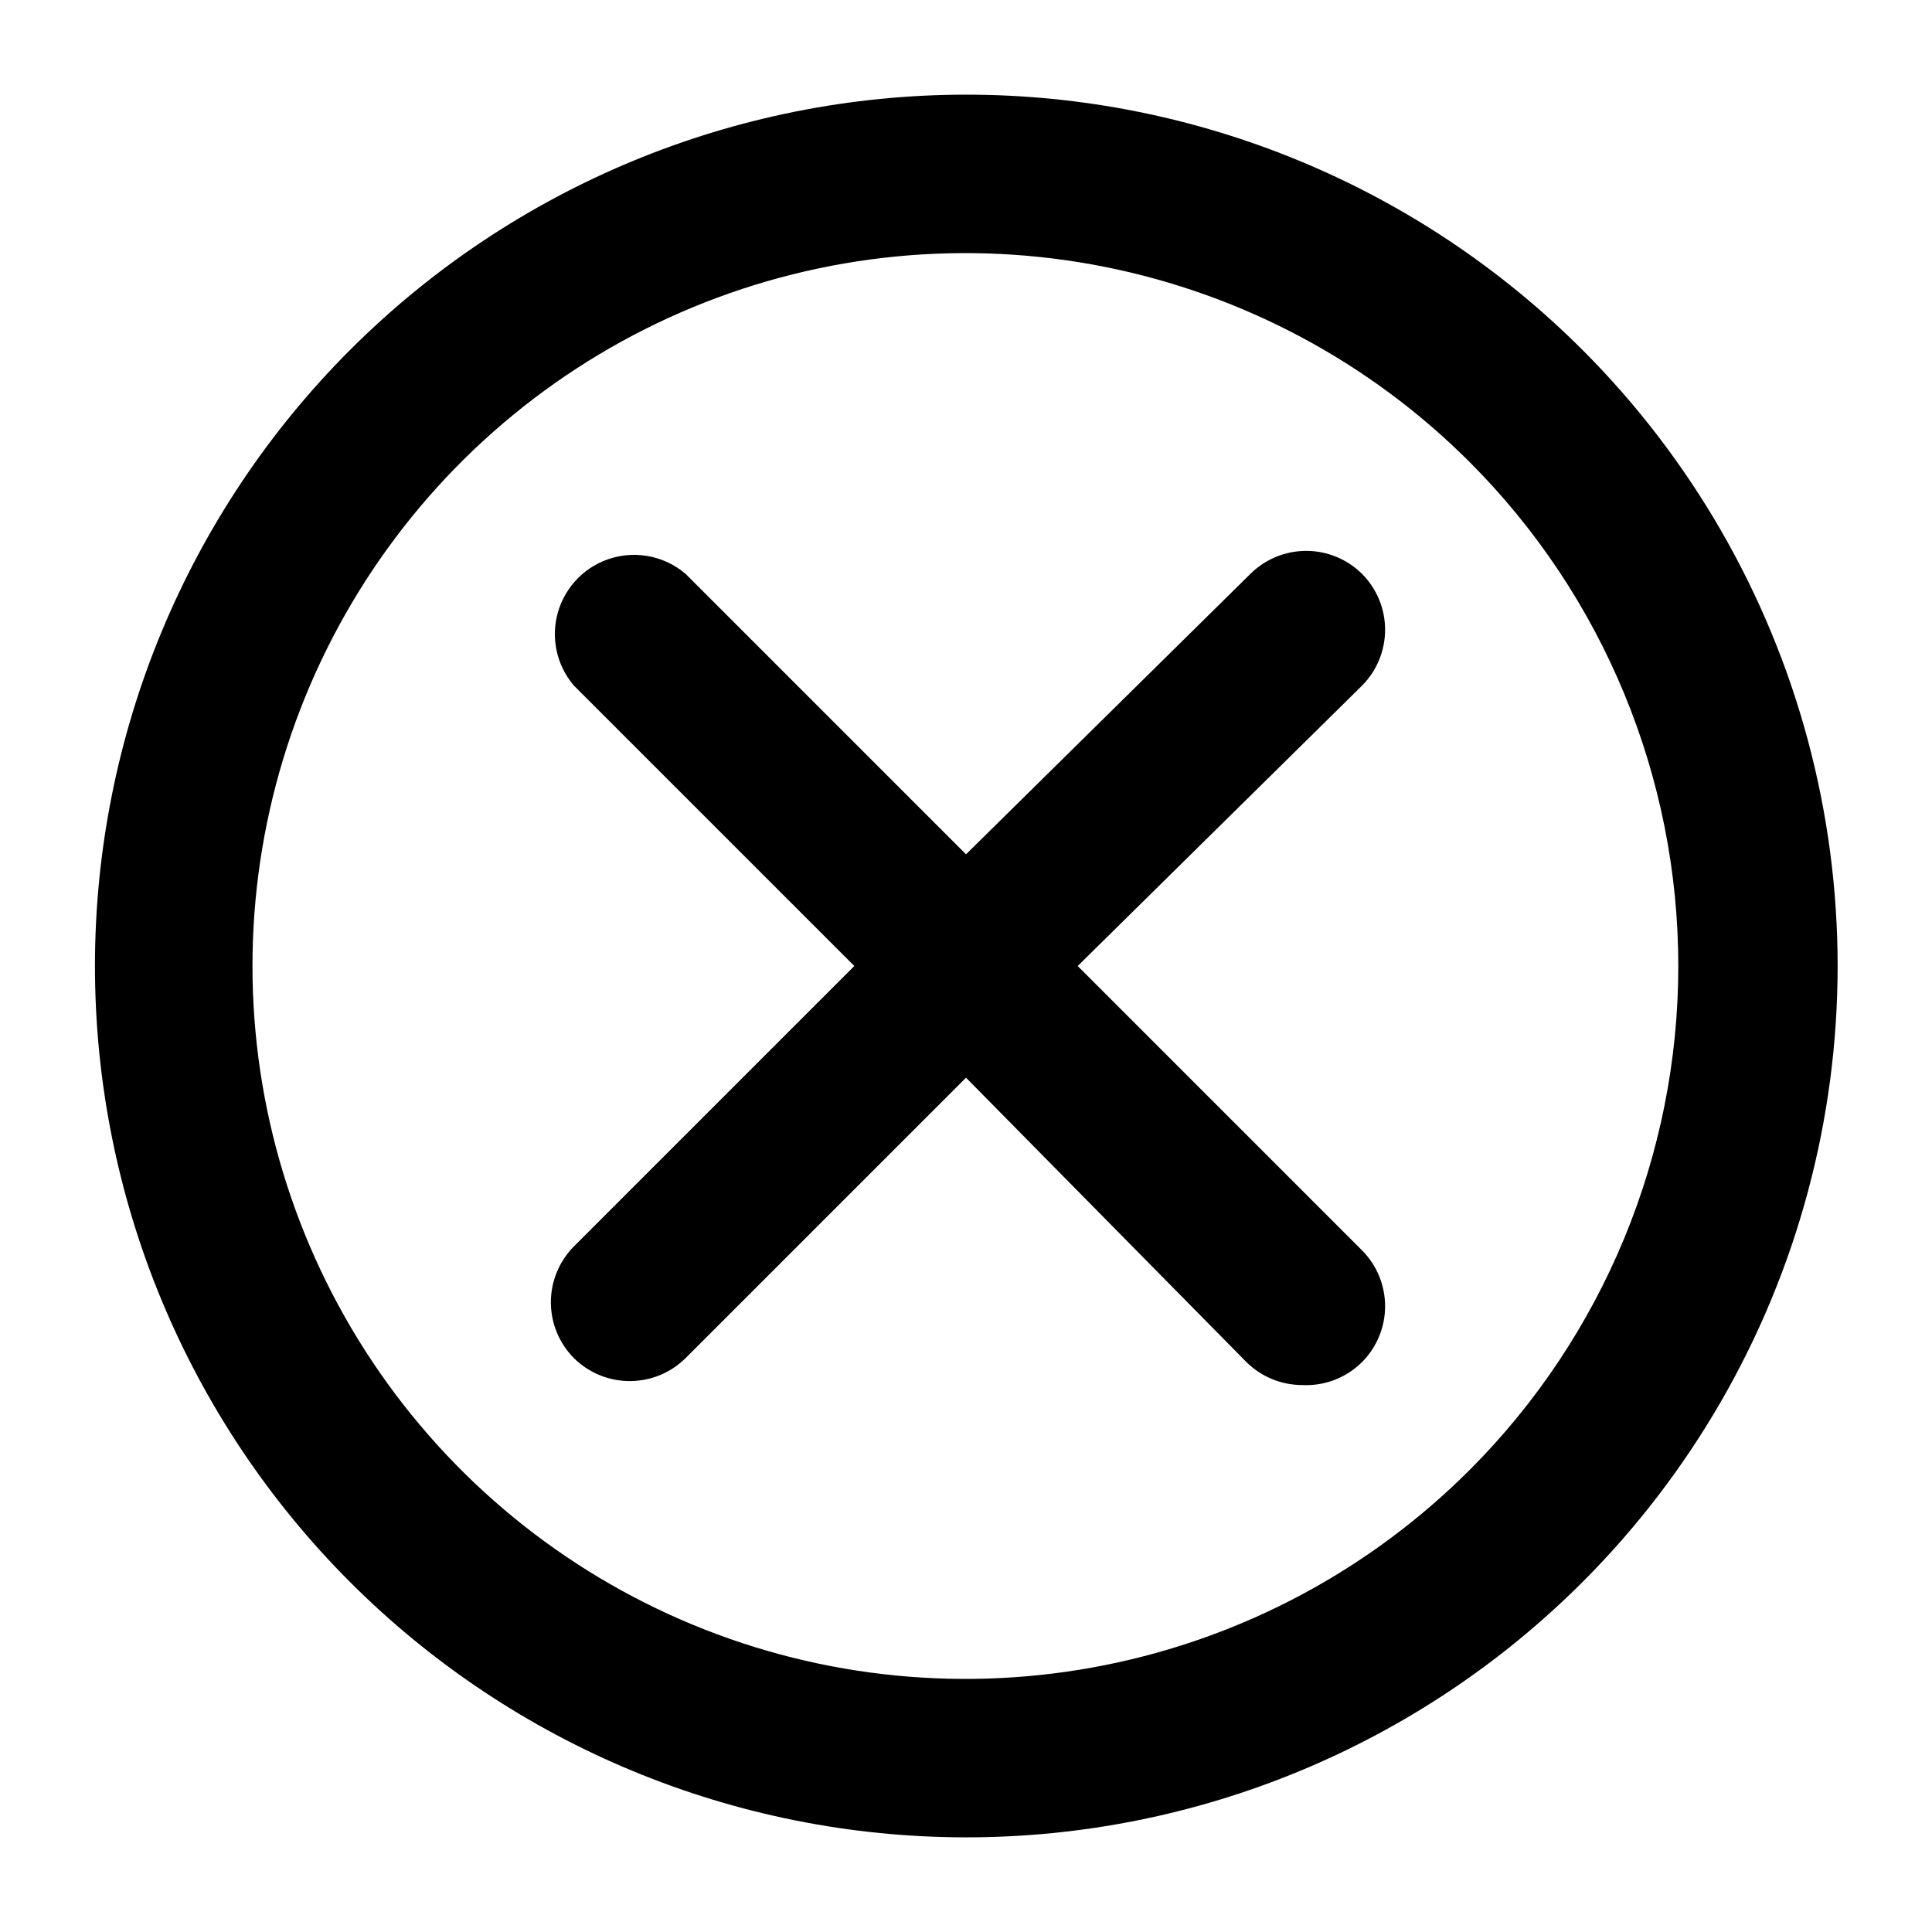 <?xml version="1.0" encoding="UTF-8"?>
<!-- Uploaded to: SVG Repo, www.svgrepo.com, Generator: SVG Repo Mixer Tools -->
<svg fill="#000000" width="800px" height="800px" version="1.1" viewBox="144 144 512 512" xmlns="http://www.w3.org/2000/svg">
 <g>
  <path d="m563.32 236.68c-43.309-43.289-102.04-67.602-163.28-67.594-61.234 0.008-119.96 24.344-163.26 67.645-43.297 43.305-67.617 102.03-67.617 163.27 0 61.234 24.32 119.96 67.617 163.27s102.02 67.637 163.26 67.645c61.234 0.012 119.97-24.305 163.28-67.594 28.676-28.664 49.301-64.371 59.797-103.54 10.5-39.164 10.5-80.402 0-119.57-10.496-39.16-31.121-74.871-59.797-103.54zm-29.809 296.83c-26.414 26.445-60.074 44.465-96.73 51.773s-74.656 3.578-109.19-10.715c-34.535-14.289-64.055-38.508-84.824-69.582-20.773-31.074-31.859-67.609-31.859-104.98 0-37.379 11.086-73.914 31.859-104.99 20.77-31.074 50.289-55.289 84.824-69.582 34.535-14.293 72.535-18.02 109.19-10.711s70.316 25.324 96.73 51.77c35.379 35.426 55.254 83.445 55.254 133.51s-19.875 98.082-55.254 133.51z"/>
  <path d="m504.96 296.09c-3.93-3.906-9.25-6.102-14.797-6.102s-10.867 2.195-14.801 6.102l-75.359 74.312-74.312-74.312c-5.406-4.625-12.785-6.203-19.609-4.184-6.82 2.016-12.16 7.356-14.176 14.176-2.019 6.824-0.441 14.203 4.184 19.609l74.312 74.312-74.312 74.309c-3.906 3.934-6.102 9.254-6.102 14.801s2.195 10.867 6.102 14.801c3.965 3.93 9.328 6.117 14.906 6.086 5.508-0.023 10.785-2.207 14.695-6.086l74.312-74.312 74.309 75.359c3.91 3.879 9.188 6.066 14.695 6.09 5.941 0.324 11.738-1.891 15.953-6.09 3.91-3.93 6.106-9.25 6.106-14.797s-2.195-10.867-6.106-14.801l-75.359-75.359 75.359-74.312c3.91-3.934 6.106-9.254 6.106-14.801s-2.195-10.867-6.106-14.801z"/>
 </g>
</svg>
